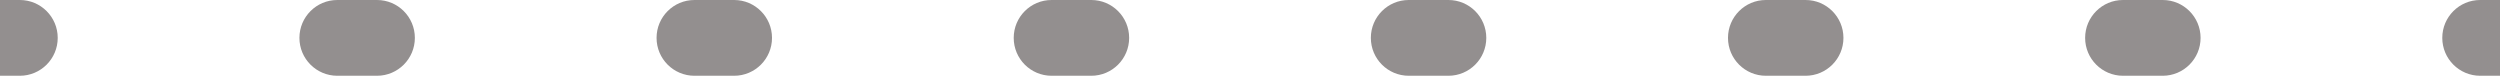 <?xml version="1.0" encoding="UTF-8"?> <svg xmlns="http://www.w3.org/2000/svg" width="264" height="8" viewBox="0 0 264 8" fill="none"> <path d="M2.095 6C3.2 6 4.095 5.105 4.095 4C4.095 2.895 3.2 2 2.095 2V6ZM35.619 2C34.514 2 33.619 2.895 33.619 4C33.619 5.105 34.514 6 35.619 6V2ZM39.809 6C40.914 6 41.809 5.105 41.809 4C41.809 2.895 40.914 2 39.809 2V6ZM73.333 2C72.229 2 71.333 2.895 71.333 4C71.333 5.105 72.229 6 73.333 6V2ZM77.524 6C78.628 6 79.524 5.105 79.524 4C79.524 2.895 78.628 2 77.524 2V6ZM111.048 2C109.943 2 109.048 2.895 109.048 4C109.048 5.105 109.943 6 111.048 6V2ZM115.238 6C116.343 6 117.238 5.105 117.238 4C117.238 2.895 116.343 2 115.238 2V6ZM148.762 2C147.657 2 146.762 2.895 146.762 4C146.762 5.105 147.657 6 148.762 6V2ZM152.952 6C154.057 6 154.952 5.105 154.952 4C154.952 2.895 154.057 2 152.952 2V6ZM186.476 2C185.372 2 184.476 2.895 184.476 4C184.476 5.105 185.372 6 186.476 6V2ZM190.667 6C191.771 6 192.667 5.105 192.667 4C192.667 2.895 191.771 2 190.667 2V6ZM224.19 2C223.086 2 222.19 2.895 222.19 4C222.19 5.105 223.086 6 224.19 6V2ZM228.381 6C229.486 6 230.381 5.105 230.381 4C230.381 2.895 229.486 2 228.381 2V6ZM261.905 2C260.8 2 259.905 2.895 259.905 4C259.905 5.105 260.8 6 261.905 6V2ZM0 6H2.095V2H0V6ZM35.619 6H39.809V2H35.619V6ZM73.333 6H77.524V2H73.333V6ZM111.048 6H115.238V2H111.048V6ZM148.762 6H152.952V2H148.762V6ZM186.476 6H190.667V2H186.476V6ZM224.19 6H228.381V2H224.19V6ZM261.905 6H264V2H261.905V6ZM2.095 8C4.304 8 6.095 6.209 6.095 4C6.095 1.791 4.304 0 2.095 0V8ZM35.619 0C33.41 0 31.619 1.791 31.619 4C31.619 6.209 33.41 8 35.619 8V0ZM39.809 8C42.019 8 43.809 6.209 43.809 4C43.809 1.791 42.019 0 39.809 0V8ZM73.333 0C71.124 0 69.333 1.791 69.333 4C69.333 6.209 71.124 8 73.333 8V0ZM77.524 8C79.733 8 81.524 6.209 81.524 4C81.524 1.791 79.733 0 77.524 0V8ZM111.048 0C108.838 0 107.048 1.791 107.048 4C107.048 6.209 108.838 8 111.048 8V0ZM115.238 8C117.447 8 119.238 6.209 119.238 4C119.238 1.791 117.447 0 115.238 0V8ZM148.762 0C146.553 0 144.762 1.791 144.762 4C144.762 6.209 146.553 8 148.762 8V0ZM152.952 8C155.162 8 156.952 6.209 156.952 4C156.952 1.791 155.162 0 152.952 0V8ZM186.476 0C184.267 0 182.476 1.791 182.476 4C182.476 6.209 184.267 8 186.476 8V0ZM190.667 8C192.876 8 194.667 6.209 194.667 4C194.667 1.791 192.876 0 190.667 0V8ZM224.19 0C221.981 0 220.19 1.791 220.19 4C220.19 6.209 221.981 8 224.19 8V0ZM228.381 8C230.59 8 232.381 6.209 232.381 4C232.381 1.791 230.59 0 228.381 0V8ZM261.905 0C259.696 0 257.905 1.791 257.905 4C257.905 6.209 259.696 8 261.905 8V0ZM0 8H2.095V0H0V8ZM35.619 8H39.809V0H35.619V8ZM73.333 8H77.524V0H73.333V8ZM111.048 8H115.238V0H111.048V8ZM148.762 8H152.952V0H148.762V8ZM186.476 8H190.667V0H186.476V8ZM224.19 8H228.381V0H224.19V8ZM261.905 8H264V0H261.905V8Z" fill="#938F8F"></path> </svg> 